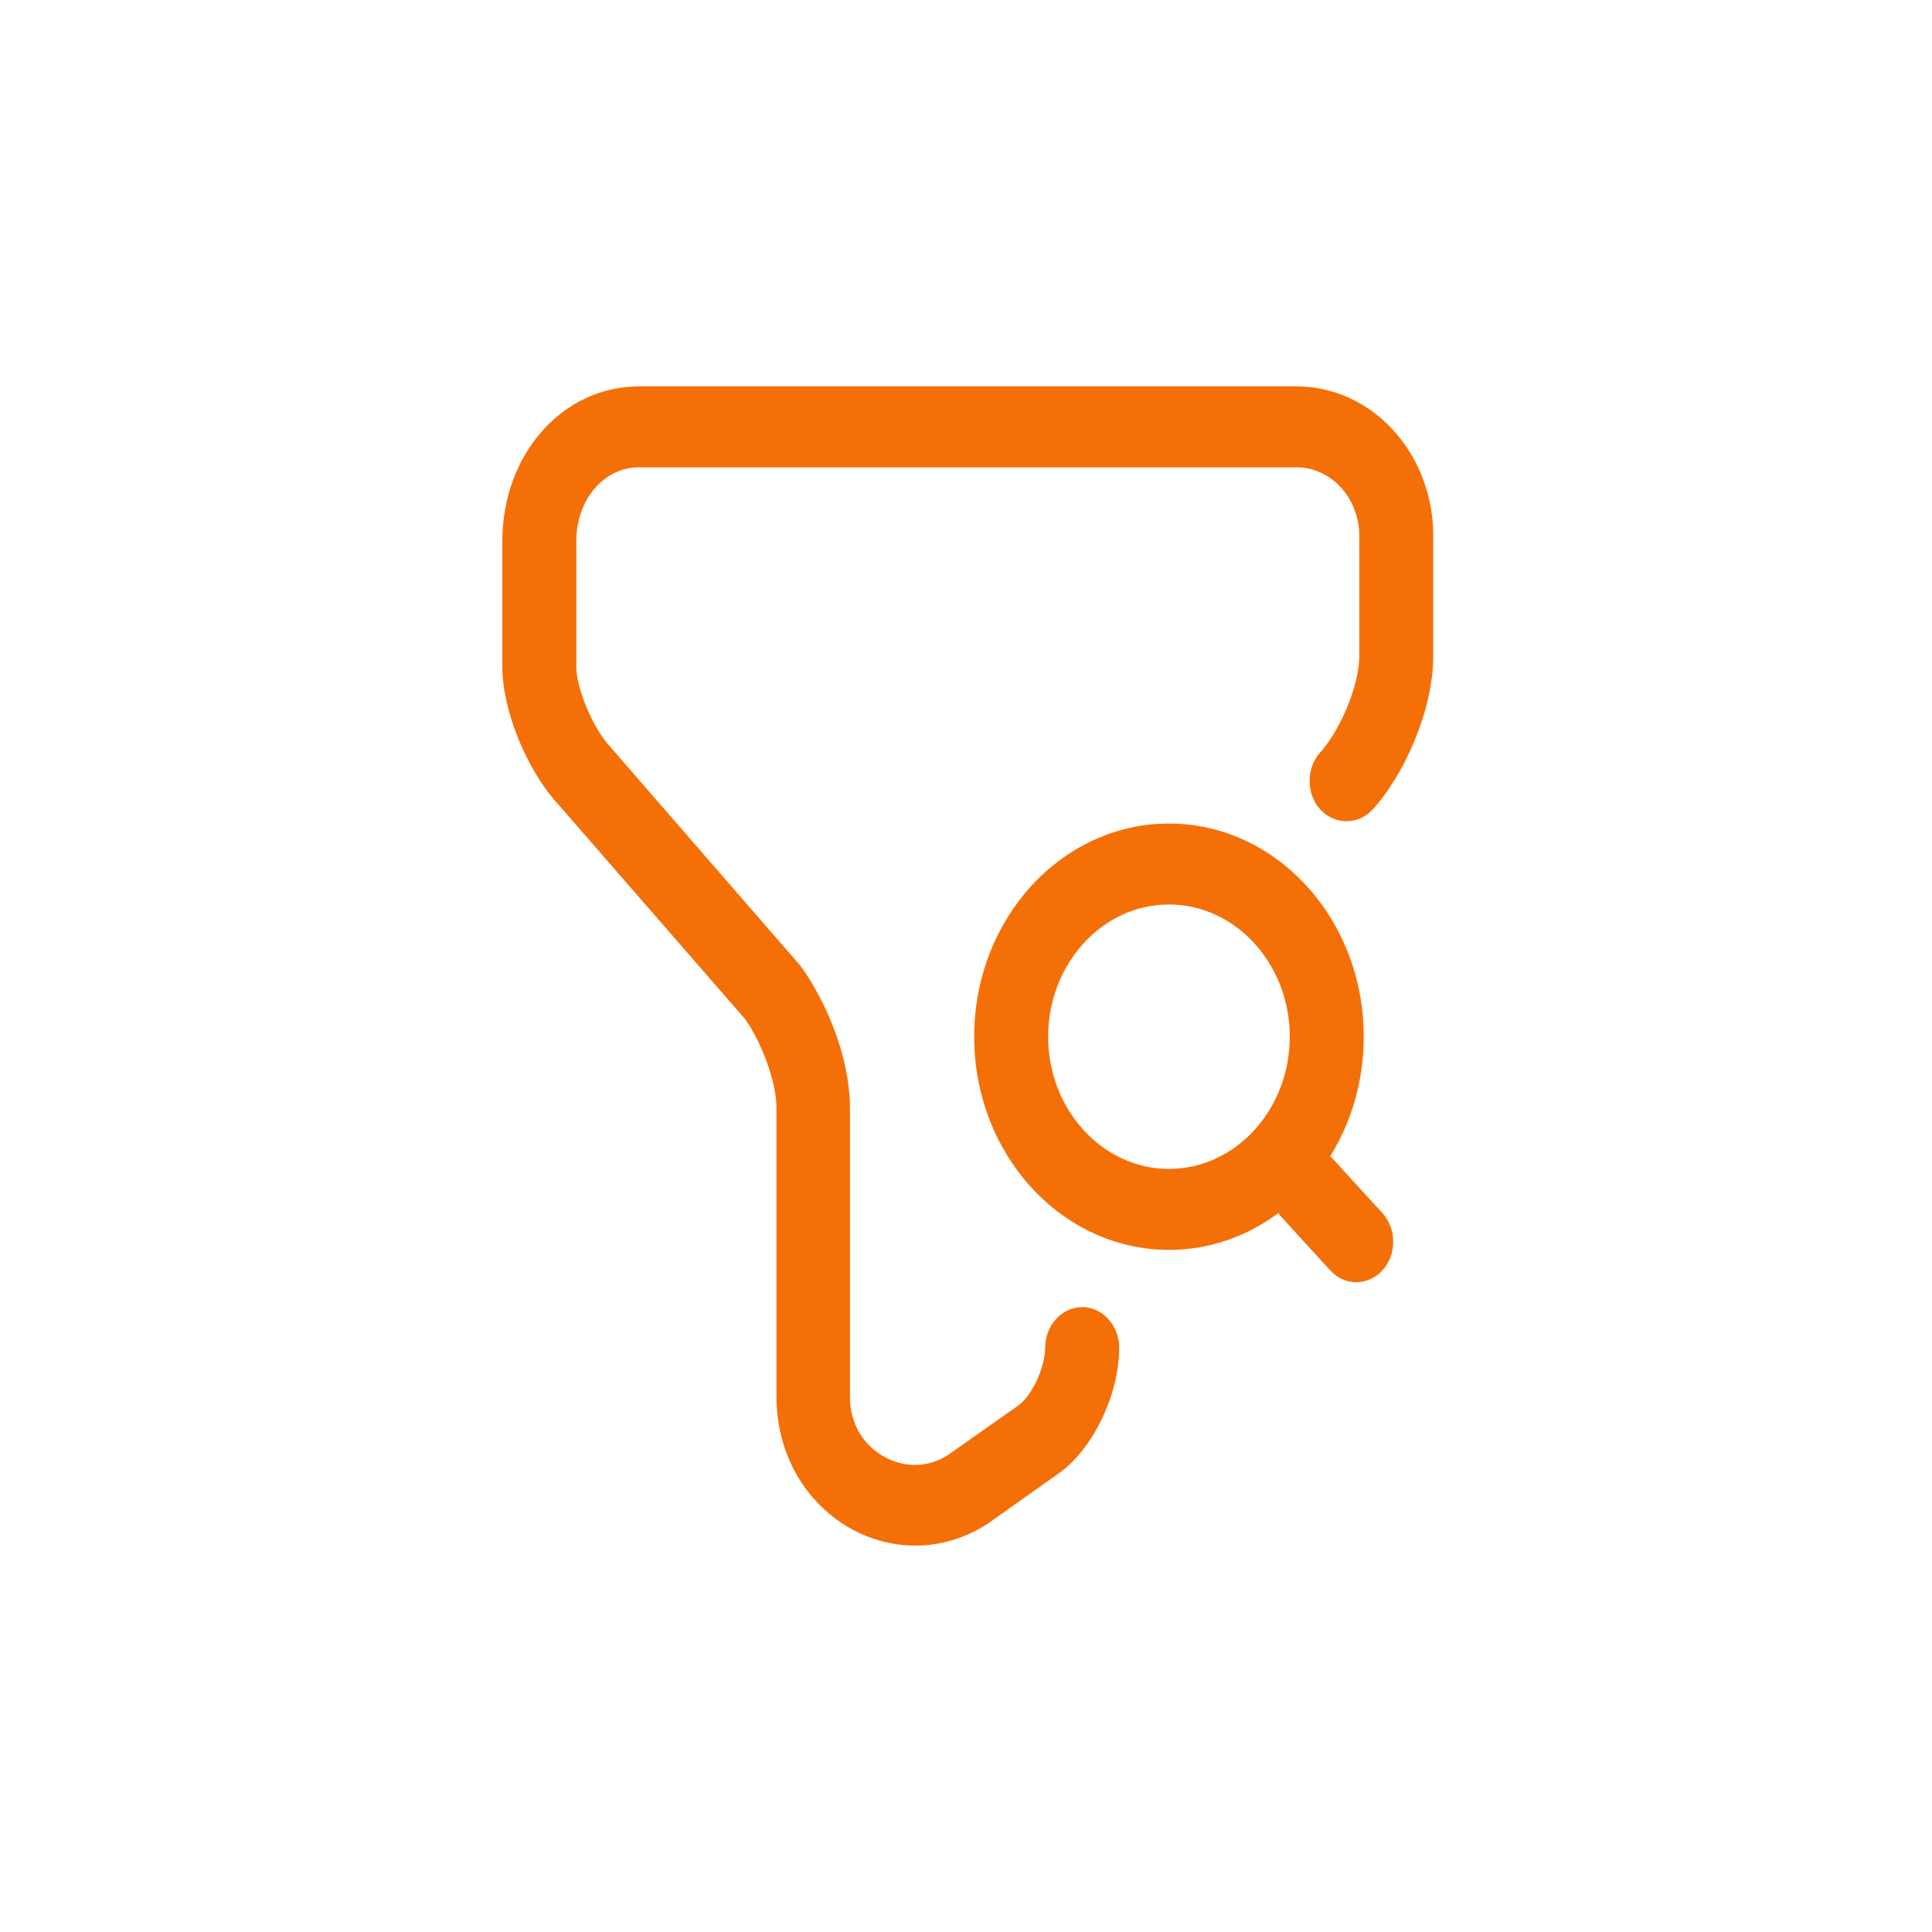 <svg xmlns="http://www.w3.org/2000/svg" fill="none" viewBox="0 0 100 100" height="100" width="100">
<path fill="#F56F07" d="M47.387 80C46.162 80 44.937 79.665 43.814 78.994C41.543 77.598 40.19 75.112 40.19 72.29V57.346C40.19 55.922 39.348 53.827 38.557 52.737L28.858 41.592C27.251 39.832 26 36.76 26 34.497V28.017C26 23.52 29.114 20 33.069 20H67.115C68.99 20 70.788 20.815 72.114 22.266C73.44 23.717 74.185 25.685 74.185 27.737V33.938C74.185 36.871 72.577 40.251 71.045 41.899C70.305 42.709 69.08 42.709 68.34 41.899C67.6 41.089 67.6 39.749 68.34 38.938C69.284 37.905 70.356 35.587 70.356 33.938V27.737C70.356 25.782 68.902 24.19 67.115 24.19H33.069C31.257 24.19 29.828 25.866 29.828 28.017V34.497C29.828 35.531 30.594 37.57 31.589 38.659L41.415 49.972C42.717 51.732 43.993 54.693 43.993 57.346V72.29C43.993 74.134 45.141 75.028 45.651 75.335C46.749 76.006 48.051 75.978 49.071 75.307L52.644 72.793C53.385 72.318 54.099 70.782 54.099 69.749C54.099 68.603 54.967 67.654 56.013 67.654C57.06 67.654 57.927 68.603 57.927 69.749C57.927 72.263 56.498 75.14 54.686 76.341L51.139 78.855C49.99 79.609 48.689 80 47.387 80Z"></path>
<path fill="#F56F07" d="M60.505 64.693C54.942 64.693 50.424 59.749 50.424 53.66C50.424 47.57 54.942 42.626 60.505 42.626C66.069 42.626 70.586 47.57 70.586 53.66C70.586 59.749 66.069 64.693 60.505 64.693ZM60.505 46.816C57.06 46.816 54.252 49.889 54.252 53.66C54.252 57.43 57.06 60.503 60.505 60.503C63.951 60.503 66.758 57.43 66.758 53.66C66.758 49.889 63.951 46.816 60.505 46.816Z"></path>
<path fill="#F56F07" d="M70.203 66.369C69.718 66.369 69.233 66.173 68.85 65.754L66.298 62.961C65.558 62.151 65.558 60.81 66.298 60C67.038 59.19 68.263 59.19 69.004 60L71.556 62.793C72.296 63.603 72.296 64.944 71.556 65.754C71.198 66.145 70.688 66.369 70.203 66.369Z"></path>
</svg>
